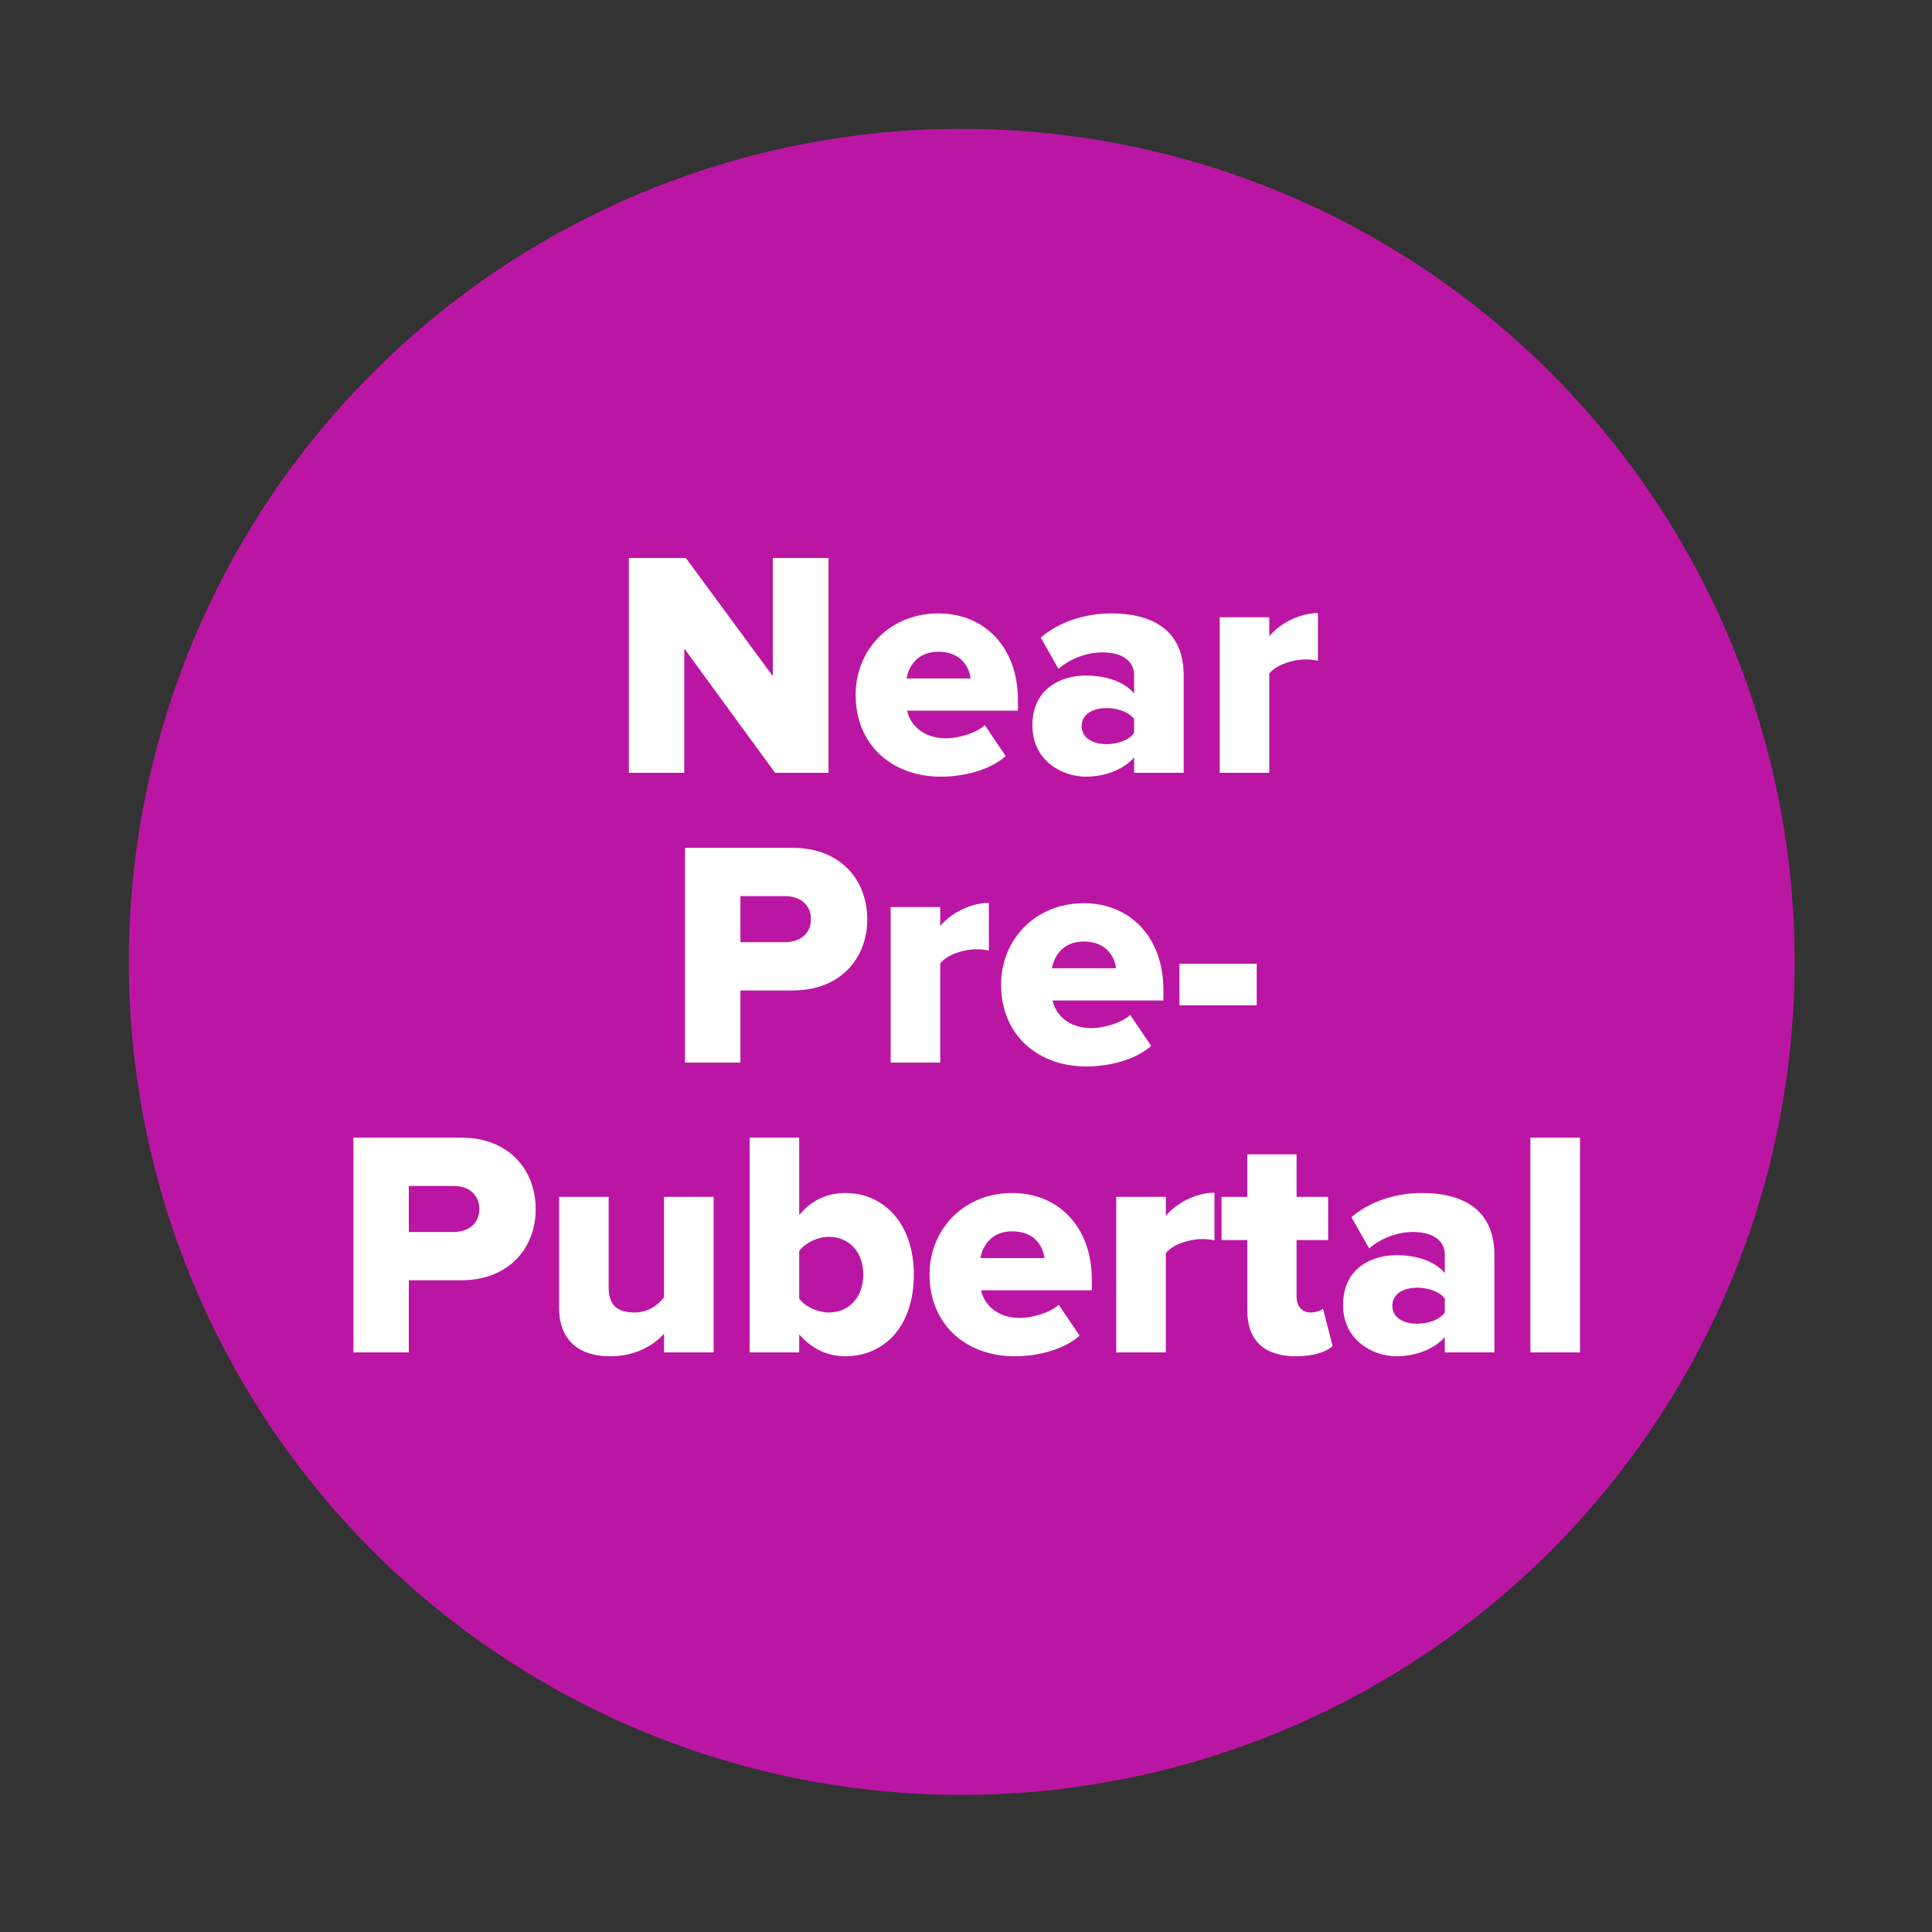 <svg width="60" height="60" viewBox="0 0 60 60" fill="none" xmlns="http://www.w3.org/2000/svg">
<rect x="0" y="0" width="60" height="60" fill="#333333" stroke="none"/>
<path d="M29.86 55.742C34.977 55.743 39.979 54.227 44.233 51.386C48.488 48.544 51.805 44.504 53.764 39.776C55.723 35.049 56.236 29.847 55.239 24.828C54.242 19.809 51.778 15.199 48.161 11.58C44.544 7.961 39.935 5.496 34.917 4.498C29.899 3.499 24.697 4.011 19.97 5.969C15.243 7.927 11.203 11.242 8.36 15.497C5.517 19.752 4 24.754 4 29.871C4 36.731 6.724 43.31 11.574 48.162C16.423 53.014 23.001 55.74 29.86 55.742Z" fill="#BB16A3"/>
<path d="M25.731 24V17.33H24.001V21L21.301 17.33H19.531V24H21.251V20.14L24.071 24H25.731ZM29.213 24.12C29.953 24.12 30.753 23.91 31.233 23.48L30.583 22.52C30.313 22.78 29.723 22.93 29.383 22.93C28.683 22.93 28.263 22.52 28.173 22.07H31.613V21.74C31.613 20.1 30.573 19.05 29.143 19.05C27.633 19.05 26.573 20.18 26.573 21.58C26.573 23.15 27.723 24.12 29.213 24.12ZM30.143 21.07H28.153C28.213 20.72 28.473 20.24 29.143 20.24C29.853 20.24 30.103 20.73 30.143 21.07ZM36.761 24V20.98C36.761 19.48 35.672 19.05 34.511 19.05C33.772 19.05 32.941 19.27 32.322 19.8L32.871 20.77C33.261 20.44 33.761 20.26 34.242 20.26C34.861 20.26 35.221 20.54 35.221 20.96V21.54C34.931 21.18 34.361 20.98 33.721 20.98C32.981 20.98 32.062 21.36 32.062 22.53C32.062 23.62 32.981 24.12 33.721 24.12C34.342 24.12 34.922 23.88 35.221 23.52V24H36.761ZM34.361 23.11C33.952 23.11 33.592 22.93 33.592 22.55C33.592 22.17 33.952 21.99 34.361 21.99C34.702 21.99 35.062 22.11 35.221 22.33V22.76C35.062 22.99 34.702 23.11 34.361 23.11ZM39.419 24V20.92C39.619 20.65 40.149 20.48 40.549 20.48C40.709 20.48 40.839 20.5 40.929 20.52V19.04C40.349 19.04 39.739 19.37 39.419 19.76V19.17H37.879V24H39.419ZM22.994 33V30.76H24.614C26.114 30.76 26.934 29.75 26.934 28.55C26.934 27.34 26.114 26.33 24.614 26.33H21.274V33H22.994ZM24.384 29.26H22.994V27.83H24.384C24.844 27.83 25.184 28.09 25.184 28.55C25.184 29 24.844 29.26 24.384 29.26ZM29.2 33V29.92C29.4 29.65 29.93 29.48 30.33 29.48C30.49 29.48 30.62 29.5 30.71 29.52V28.04C30.13 28.04 29.52 28.37 29.2 28.76V28.17H27.66V33H29.2ZM33.73 33.12C34.47 33.12 35.27 32.91 35.75 32.48L35.1 31.52C34.83 31.78 34.24 31.93 33.9 31.93C33.2 31.93 32.78 31.52 32.69 31.07H36.13V30.74C36.13 29.1 35.09 28.05 33.66 28.05C32.15 28.05 31.09 29.18 31.09 30.58C31.09 32.15 32.24 33.12 33.73 33.12ZM34.66 30.07H32.67C32.73 29.72 32.99 29.24 33.66 29.24C34.37 29.24 34.62 29.73 34.66 30.07ZM39.028 31.22V29.93H36.628V31.22H39.028ZM12.696 42V39.76H14.316C15.816 39.76 16.636 38.75 16.636 37.55C16.636 36.34 15.816 35.33 14.316 35.33H10.976V42H12.696ZM14.086 38.26H12.696V36.83H14.086C14.546 36.83 14.886 37.09 14.886 37.55C14.886 38 14.546 38.26 14.086 38.26ZM22.162 42V37.17H20.622V40.29C20.442 40.52 20.142 40.76 19.702 40.76C19.202 40.76 18.902 40.56 18.902 39.98V37.17H17.362V40.61C17.362 41.5 17.852 42.12 18.952 42.12C19.762 42.12 20.322 41.76 20.622 41.42V42H22.162ZM24.82 40.33V38.85C25.01 38.59 25.41 38.41 25.74 38.41C26.35 38.41 26.81 38.86 26.81 39.58C26.81 40.31 26.35 40.76 25.74 40.76C25.41 40.76 25.01 40.59 24.82 40.33ZM24.82 42V41.44C25.22 41.9 25.71 42.12 26.25 42.12C27.44 42.12 28.38 41.22 28.38 39.58C28.38 38 27.45 37.05 26.25 37.05C25.72 37.05 25.2 37.26 24.82 37.74V35.33H23.28V42H24.82ZM31.508 42.12C32.248 42.12 33.048 41.91 33.528 41.48L32.878 40.52C32.608 40.78 32.018 40.93 31.678 40.93C30.978 40.93 30.558 40.52 30.468 40.07H33.908V39.74C33.908 38.1 32.868 37.05 31.438 37.05C29.928 37.05 28.868 38.18 28.868 39.58C28.868 41.15 30.018 42.12 31.508 42.12ZM32.438 39.07H30.448C30.508 38.72 30.768 38.24 31.438 38.24C32.148 38.24 32.398 38.73 32.438 39.07ZM36.206 42V38.92C36.406 38.65 36.936 38.48 37.336 38.48C37.496 38.48 37.626 38.5 37.716 38.52V37.04C37.136 37.04 36.526 37.37 36.206 37.76V37.17H34.666V42H36.206ZM40.246 42.12C40.816 42.12 41.196 41.98 41.386 41.8L41.086 40.64C41.036 40.7 40.866 40.76 40.696 40.76C40.426 40.76 40.266 40.55 40.266 40.27V38.51H41.246V37.17H40.266V35.85H38.736V37.17H37.936V38.51H38.736V40.7C38.736 41.63 39.266 42.12 40.246 42.12ZM46.41 42V38.98C46.41 37.48 45.32 37.05 44.16 37.05C43.42 37.05 42.59 37.27 41.97 37.8L42.52 38.77C42.91 38.44 43.41 38.26 43.89 38.26C44.51 38.26 44.87 38.54 44.87 38.96V39.54C44.58 39.18 44.01 38.98 43.37 38.98C42.63 38.98 41.71 39.36 41.71 40.53C41.71 41.62 42.63 42.12 43.37 42.12C43.99 42.12 44.57 41.88 44.87 41.52V42H46.41ZM44.01 41.11C43.6 41.11 43.24 40.93 43.24 40.55C43.24 40.17 43.6 39.99 44.01 39.99C44.35 39.99 44.71 40.11 44.87 40.33V40.76C44.71 40.99 44.35 41.11 44.01 41.11ZM49.068 42V35.33H47.528V42H49.068Z" fill="white"/>
</svg>
